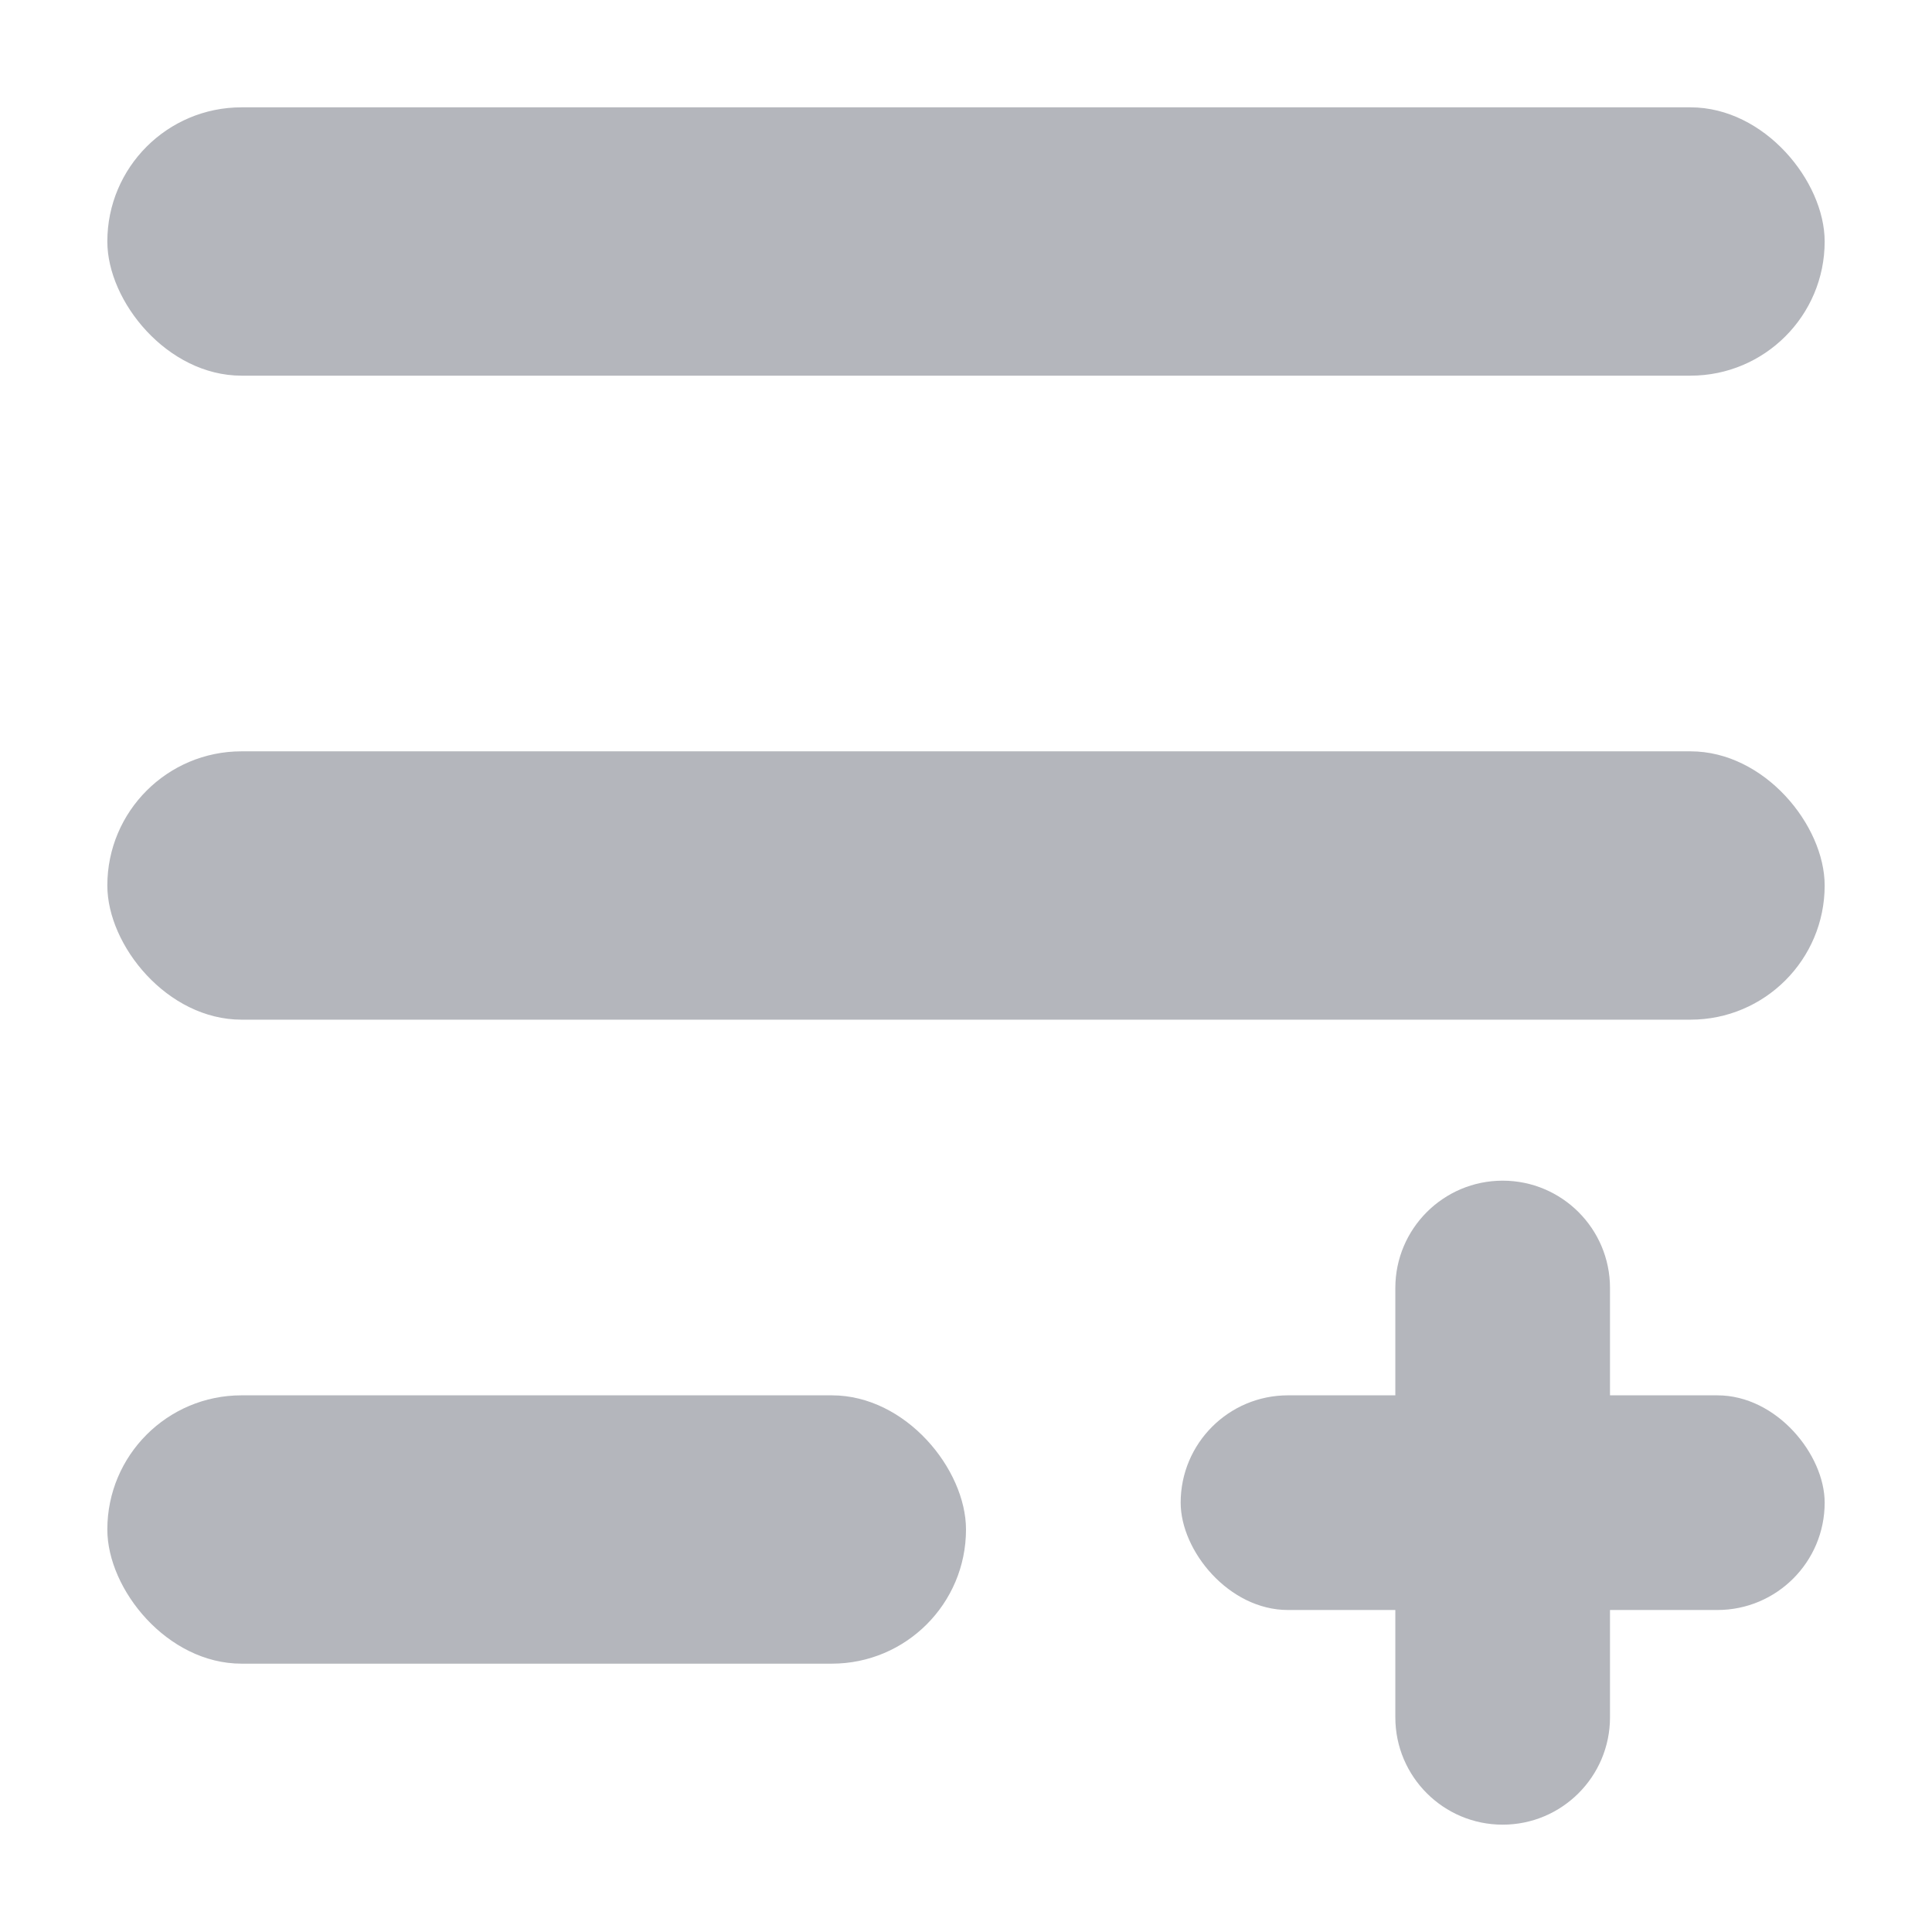 <svg width="18" height="18" viewBox="0 0 18 18" fill="none" xmlns="http://www.w3.org/2000/svg">
<rect x="1" y="1" width="16" height="2.5" rx="1.25" fill="#B4B6BC"/>
<rect x="1" y="7" width="16" height="2.5" rx="1.25" fill="#B4B6BC"/>
<rect x="1" y="13" width="8" height="2.5" rx="1.25" fill="#B4B6BC"/>
<rect x="11" y="13" width="6" height="2" rx="1" fill="#B4B6BC"/>
<path d="M14 17C13.448 17 13 16.552 13 16V12C13 11.448 13.448 11 14 11C14.552 11 15 11.448 15 12V16C15 16.552 14.552 17 14 17Z" fill="#B4B6BC"/>
</svg>
